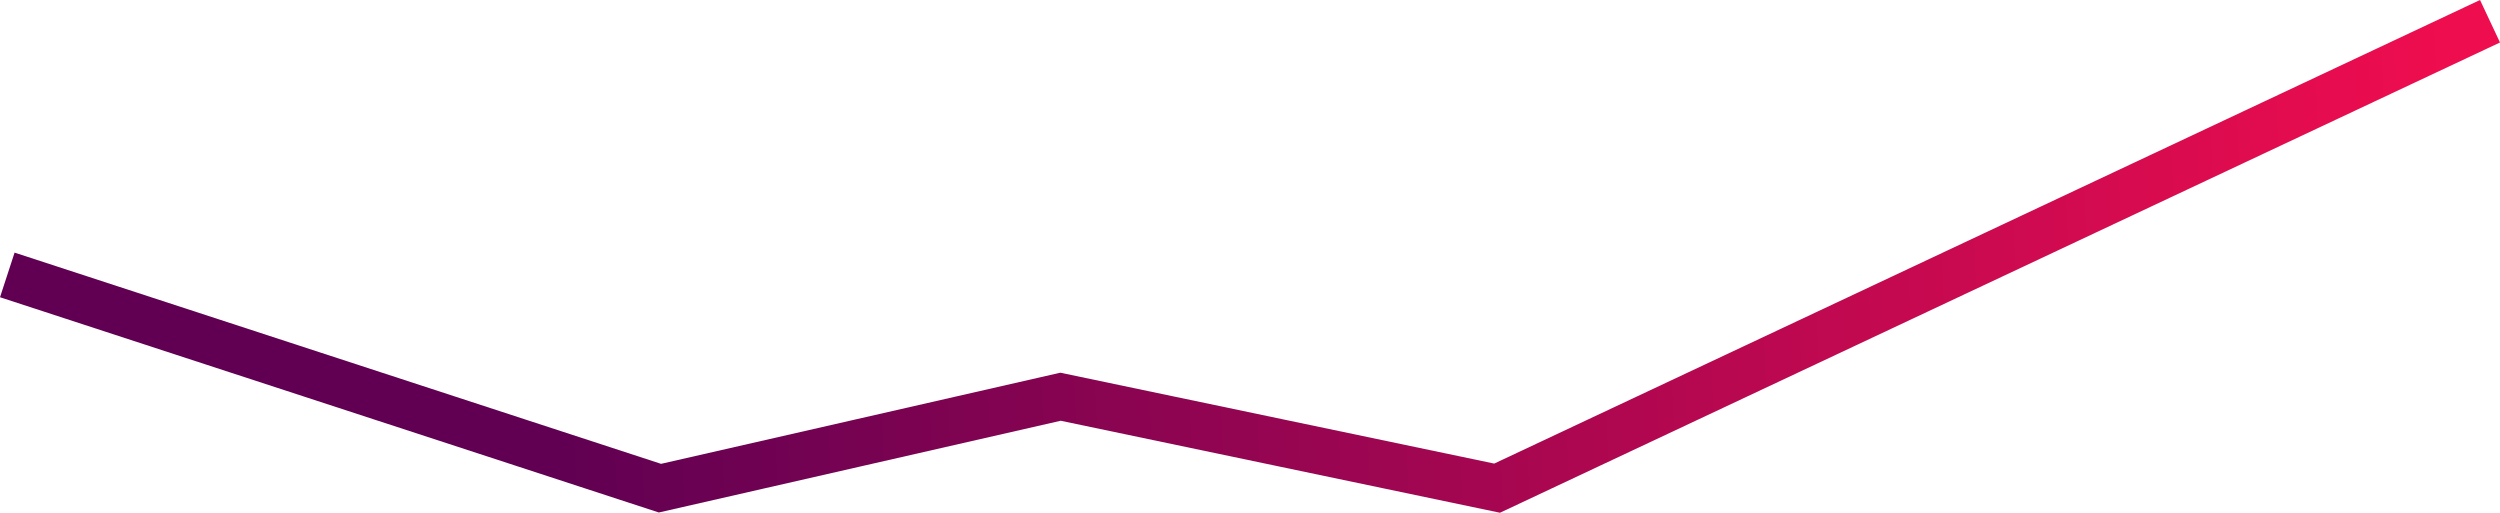 <svg xmlns="http://www.w3.org/2000/svg" xmlns:xlink="http://www.w3.org/1999/xlink" id="Capa_2" viewBox="0 0 3089.35 633.62"><defs><linearGradient id="Degradado_sin_nombre_4" data-name="Degradado sin nombre 4" x1="36.54" y1="-2577.04" x2="3027.8" y2="-2441.99" gradientTransform="translate(-.02 -2150.86) scale(1 -1)" gradientUnits="userSpaceOnUse"><stop offset=".22" stop-color="#610052"></stop><stop offset="1" stop-color="#ee0d4f"></stop></linearGradient></defs><g id="sep-rocketup"><path d="M9.01,339.74l806.5,263.5,495-113,539.5,113L3077.01,26.24" style="fill: none; stroke: url(#Degradado_sin_nombre_4); stroke-miterlimit: 10; stroke-width: 58px;"></path></g></svg>
